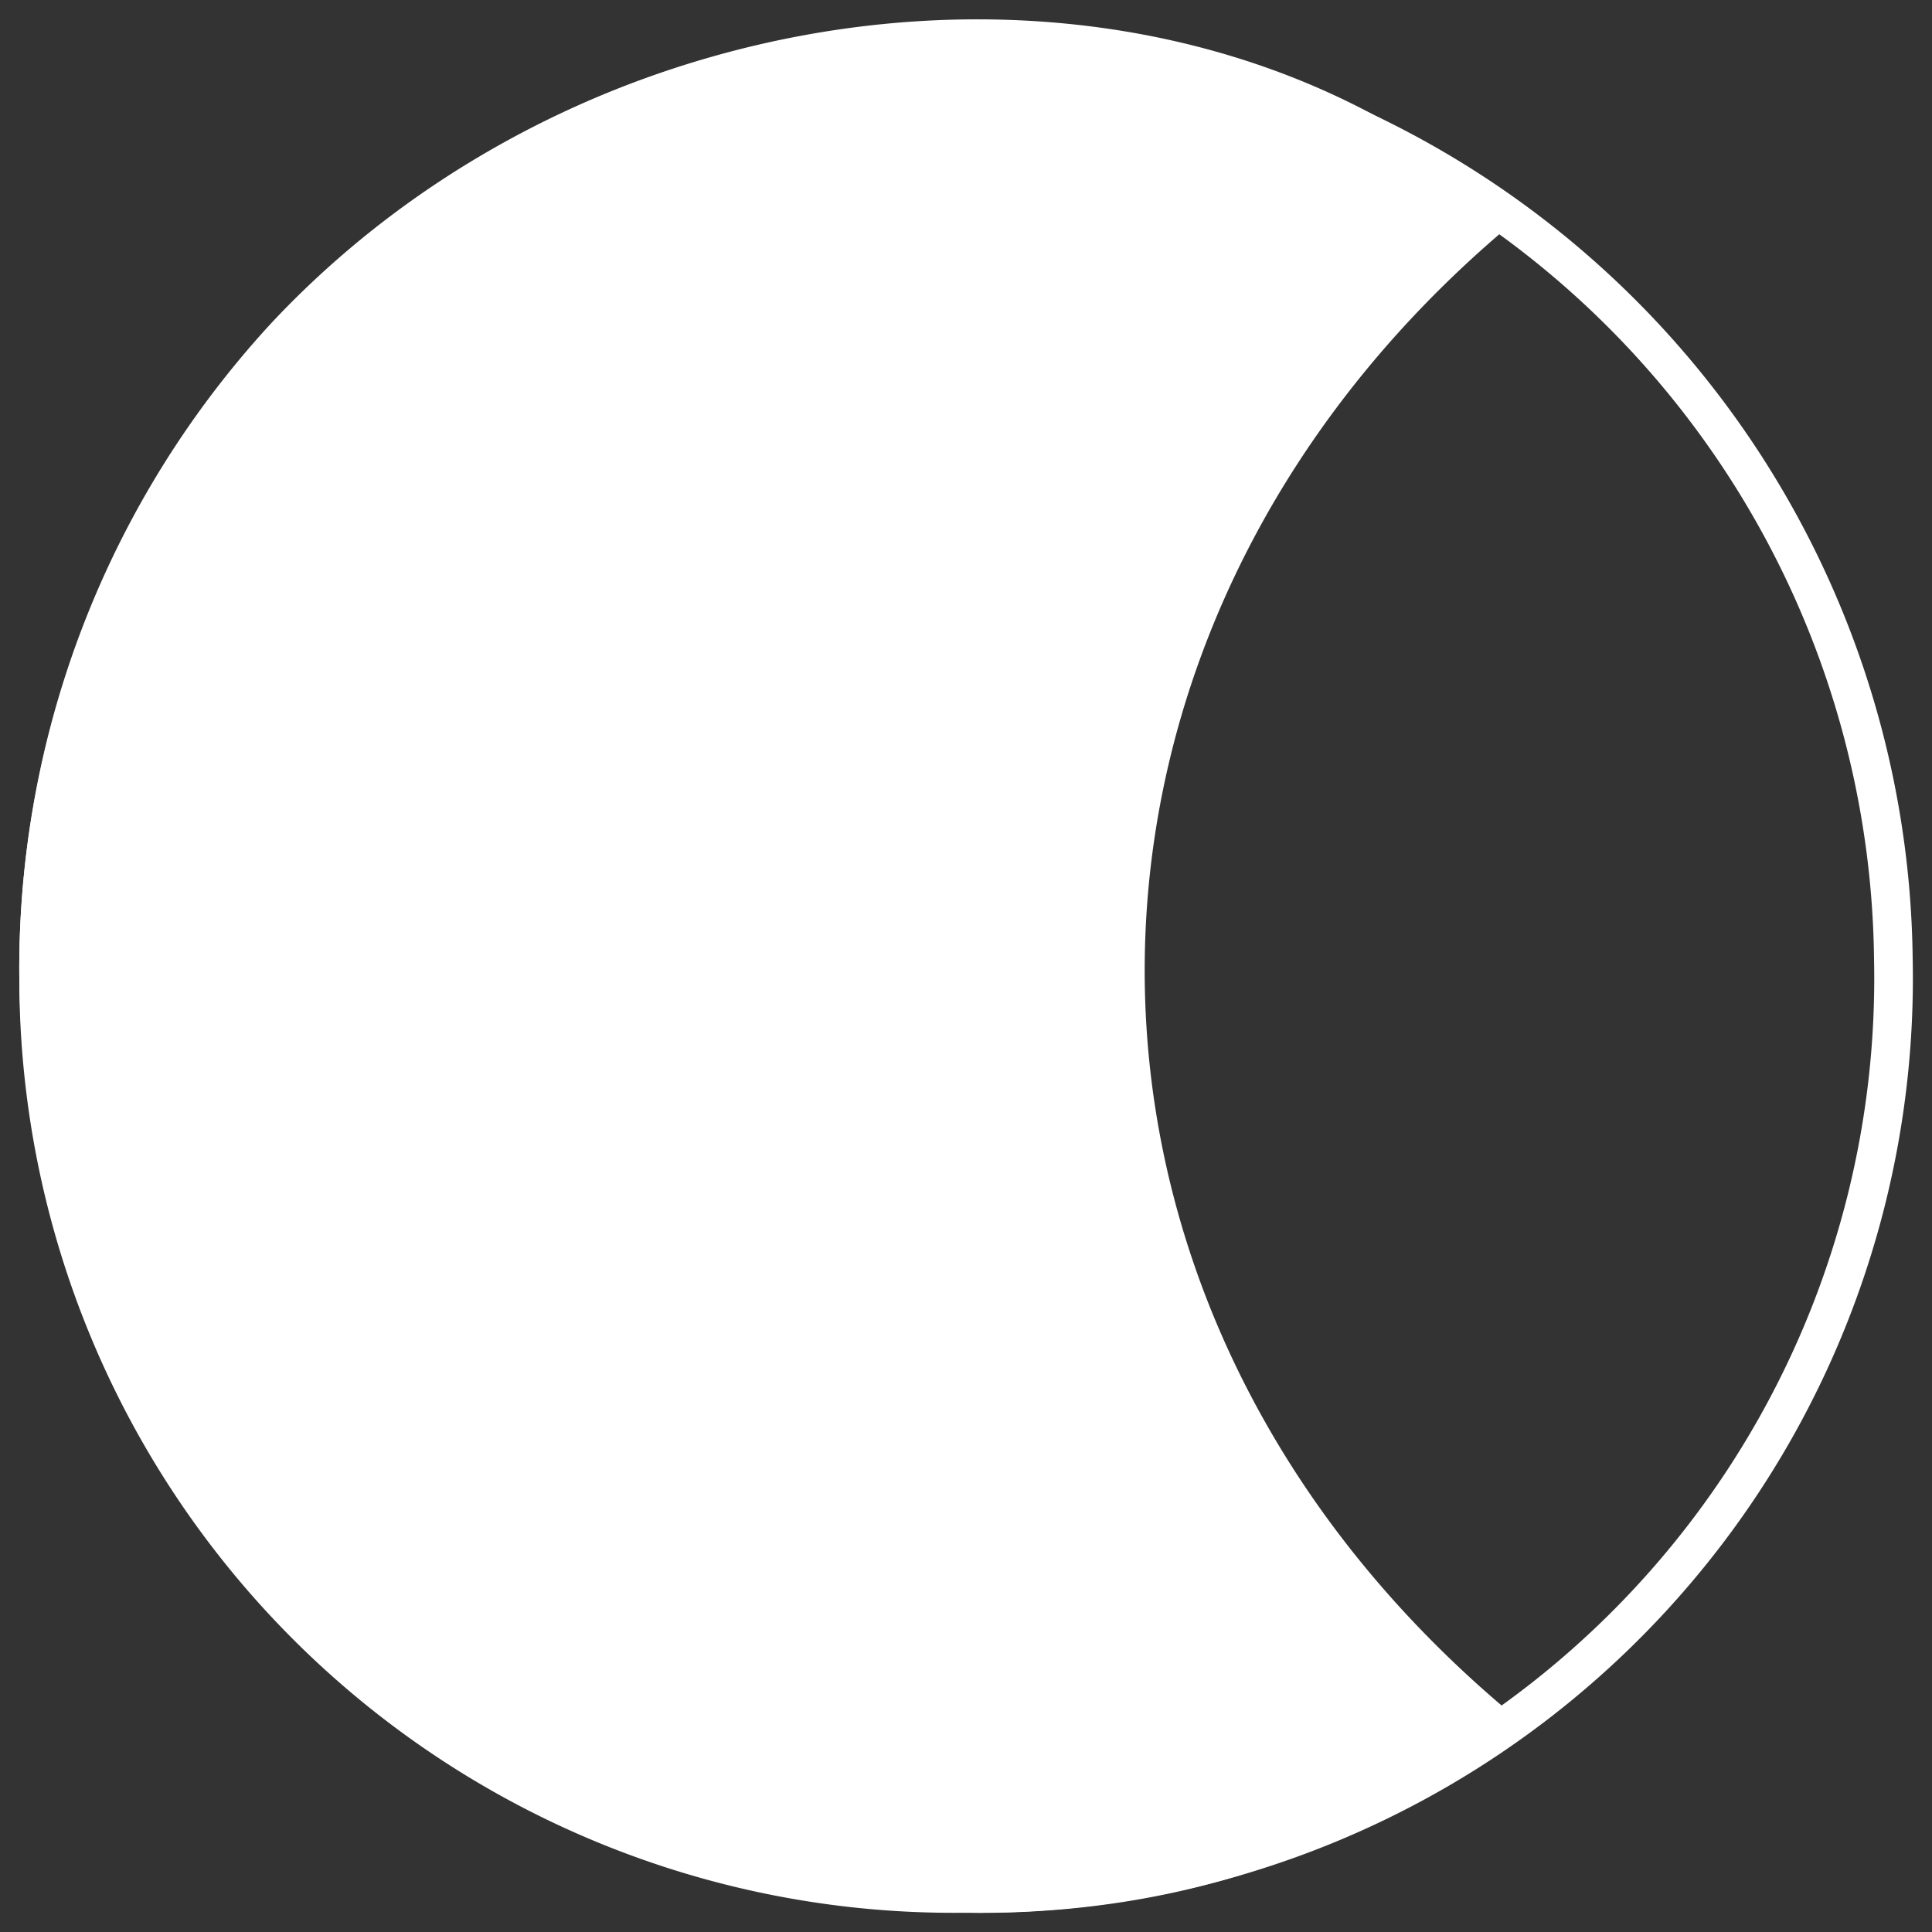 <svg id="Capa_1" data-name="Capa 1" xmlns="http://www.w3.org/2000/svg" viewBox="0 0 50 50"><rect x="0" y="0" width="50" height="50" fill="#333333" stroke="none"/><defs><style>.cls-1{fill:none;}.cls-1,.cls-2{stroke:#fff;stroke-miterlimit:10;}.cls-2{fill:#fff;}</style></defs><path class="cls-1" d="M25.09,49A23.68,23.68,0,0,1,1,25.35a24,24,0,1,1,48-.53A23.68,23.68,0,0,1,25.09,49Z"/><path class="cls-2" d="M38.48,44.47c-7.93,7-22.54,5.73-30.71-2.66A24.12,24.12,0,0,1,7.39,8.7C15.71-.18,30.09-1.61,38.55,5.62,26.15,16.21,25.84,33.64,38.48,44.47Z"/></svg>
